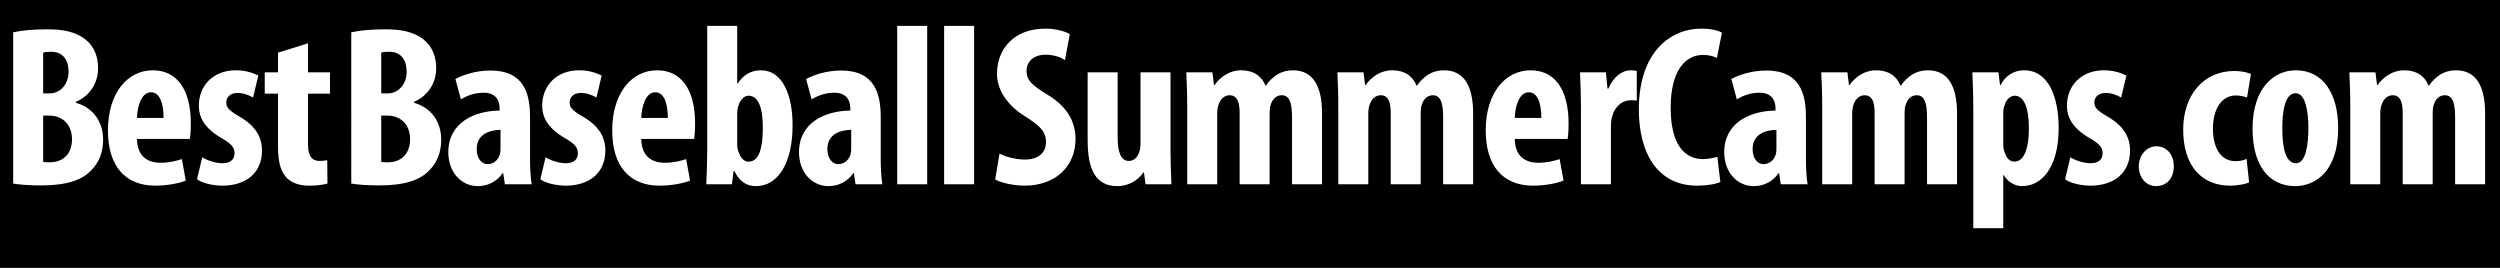 <?xml version="1.0" encoding="utf-8"?>
<!-- Generator: Adobe Illustrator 15.0.2, SVG Export Plug-In . SVG Version: 6.00 Build 0)  -->
<svg version="1.2" baseProfile="tiny" id="Layer_1" xmlns="http://www.w3.org/2000/svg" xmlns:xlink="http://www.w3.org/1999/xlink"
	 x="0px" y="0px" width="700px" height="75px" viewBox="0 -2.75 700 75" xml:space="preserve">
<rect y="-4.75" width="700" height="119.75"/>
<g>
	<path fill="#FFFFFF" d="M3.69,6.294c2.563-0.577,5.96-0.833,9.549-0.833c4.038,0,7.947,0.513,10.958,3.076
		c2.308,1.922,3.269,4.807,3.269,7.818c0,3.845-1.986,7.562-6.216,9.421v0.256c4.999,1.41,7.626,5.511,7.626,10.318
		c0,3.525-1.154,6.345-3.205,8.46c-2.563,2.819-6.921,4.357-14.163,4.357c-3.205,0-5.896-0.192-7.819-0.513V6.294z M12.086,23.405
		h1.794c3.012,0,5.319-2.563,5.319-6.088c0-3.14-1.474-5.576-4.871-5.576c-0.961,0-1.73,0.064-2.243,0.256V23.405z M12.086,42.567
		c0.513,0.128,1.154,0.128,1.858,0.128c3.461,0,6.217-2.115,6.217-6.473s-2.948-6.601-6.281-6.601h-1.794V42.567z"/>
	<path fill="#FFFFFF" d="M38.364,36.158c0.064,4.871,2.948,6.665,6.601,6.665c2.371,0,4.422-0.513,5.96-1.025l1.089,6.024
		c-2.115,0.833-5.383,1.41-8.523,1.41c-8.588,0-13.266-5.64-13.266-15.445c0-10.574,5.512-16.854,12.561-16.854
		c6.729,0,10.639,5.319,10.639,14.868c0,2.243-0.128,3.46-0.256,4.357H38.364z M45.798,30.263c0-4.038-1.025-7.178-3.525-7.178
		c-2.691,0-3.845,4.037-3.909,7.178H45.798z"/>
	<path fill="#FFFFFF" d="M56.631,41.285c1.218,0.77,3.525,1.666,5.64,1.666c2.179,0,3.397-0.961,3.397-2.819
		c0-1.602-0.897-2.627-3.653-4.229c-5.063-2.884-6.345-6.152-6.345-9.037c0-5.64,4.037-9.933,10.318-9.933
		c2.627,0,4.678,0.641,6.345,1.474l-1.474,6.152c-1.218-0.705-2.691-1.282-4.358-1.282c-2.179,0-3.14,1.282-3.14,2.692
		c0,1.346,0.705,2.179,3.653,3.909c4.614,2.627,6.345,5.896,6.345,9.485c0,6.409-4.614,9.87-11.087,9.87
		c-2.627,0-5.704-0.705-7.113-1.795L56.631,41.285z"/>
	<path fill="#FFFFFF" d="M86.241,9.37v8.139h6.152v5.96h-6.152v14.292c0,3.653,1.538,4.55,3.14,4.55
		c0.833,0,1.474-0.063,2.243-0.192l0.064,6.537c-1.153,0.32-2.948,0.577-5.127,0.577c-2.435,0-4.55-0.577-6.088-1.987
		c-1.667-1.666-2.628-4.037-2.628-8.972V23.469h-3.717v-5.96h3.717v-5.512L86.241,9.37z"/>
	<path fill="#FFFFFF" d="M98.355,6.294c2.563-0.577,5.96-0.833,9.549-0.833c4.037,0,7.947,0.513,10.959,3.076
		c2.307,1.922,3.268,4.807,3.268,7.818c0,3.845-1.987,7.562-6.216,9.421v0.256c4.999,1.41,7.626,5.511,7.626,10.318
		c0,3.525-1.154,6.345-3.205,8.46c-2.563,2.819-6.921,4.357-14.163,4.357c-3.204,0-5.896-0.192-7.818-0.513V6.294z M106.75,23.405
		h1.794c3.012,0,5.319-2.563,5.319-6.088c0-3.14-1.474-5.576-4.871-5.576c-0.961,0-1.73,0.064-2.243,0.256V23.405z M106.75,42.567
		c0.513,0.128,1.154,0.128,1.859,0.128c3.46,0,6.216-2.115,6.216-6.473s-2.948-6.601-6.281-6.601h-1.794V42.567z"/>
	<path fill="#FFFFFF" d="M148.41,41.67c0,2.499,0.128,5.062,0.449,7.178h-7.498l-0.449-3.076h-0.192
		c-1.667,2.371-4.166,3.589-6.921,3.589c-4.742,0-8.267-3.974-8.267-9.485c0-8.267,7.242-11.6,14.355-11.664v-0.705
		c0-2.5-1.41-4.294-4.422-4.294c-2.499,0-4.486,0.705-6.408,1.858l-1.538-5.704c1.794-0.961,5.383-2.371,9.805-2.371
		c9.549,0,11.087,6.665,11.087,13.074V41.67z M140.143,33.595c-2.756,0.064-6.665,1.025-6.665,5.384c0,3.076,1.73,4.229,3.012,4.229
		c1.41,0,2.884-0.833,3.461-2.691c0.128-0.449,0.192-0.897,0.192-1.474V33.595z"/>
	<path fill="#FFFFFF" d="M152.771,41.285c1.217,0.77,3.524,1.666,5.64,1.666c2.179,0,3.396-0.961,3.396-2.819
		c0-1.602-0.897-2.627-3.653-4.229c-5.062-2.884-6.344-6.152-6.344-9.037c0-5.64,4.038-9.933,10.318-9.933
		c2.627,0,4.678,0.641,6.345,1.474l-1.474,6.152c-1.218-0.705-2.692-1.282-4.358-1.282c-2.179,0-3.14,1.282-3.14,2.692
		c0,1.346,0.705,2.179,3.653,3.909c4.614,2.627,6.345,5.896,6.345,9.485c0,6.409-4.614,9.87-11.087,9.87
		c-2.628,0-5.704-0.705-7.114-1.795L152.771,41.285z"/>
	<path fill="#FFFFFF" d="M179.56,36.158c0.064,4.871,2.948,6.665,6.601,6.665c2.371,0,4.422-0.513,5.96-1.025l1.089,6.024
		c-2.115,0.833-5.383,1.41-8.523,1.41c-8.587,0-13.266-5.64-13.266-15.445c0-10.574,5.512-16.854,12.561-16.854
		c6.729,0,10.639,5.319,10.639,14.868c0,2.243-0.128,3.46-0.256,4.357H179.56z M186.994,30.263c0-4.038-1.025-7.178-3.525-7.178
		c-2.691,0-3.845,4.037-3.909,7.178H186.994z"/>
	<path fill="#FFFFFF" d="M198.02,4.5h8.396v16.15h0.128c1.474-2.243,3.525-3.717,6.537-3.717c6.024,0,8.844,6.921,8.844,15.381
		c0,11.022-4.357,17.047-10.189,17.047c-2.628,0-4.486-1.09-6.152-4.229h-0.192l-0.449,3.717h-7.178
		c0.128-2.756,0.256-6.345,0.256-9.292V4.5z M206.415,37.632c0,0.769,0.128,1.538,0.32,1.987c0.705,2.243,1.858,2.884,2.884,2.884
		c2.82,0,3.974-3.524,3.974-9.549c0-5.447-1.218-8.908-4.038-8.908c-1.282,0-2.371,1.346-2.82,2.884
		c-0.192,0.513-0.32,1.346-0.32,1.923V37.632z"/>
	<path fill="#FFFFFF" d="M246.6,41.67c0,2.499,0.128,5.062,0.449,7.178h-7.498l-0.449-3.076h-0.192
		c-1.667,2.371-4.166,3.589-6.921,3.589c-4.742,0-8.267-3.974-8.267-9.485c0-8.267,7.242-11.6,14.355-11.664v-0.705
		c0-2.5-1.41-4.294-4.422-4.294c-2.499,0-4.486,0.705-6.408,1.858l-1.538-5.704c1.794-0.961,5.383-2.371,9.805-2.371
		c9.549,0,11.087,6.665,11.087,13.074V41.67z M238.333,33.595c-2.756,0.064-6.665,1.025-6.665,5.384c0,3.076,1.73,4.229,3.012,4.229
		c1.41,0,2.884-0.833,3.461-2.691c0.128-0.449,0.192-0.897,0.192-1.474V33.595z"/>
	<path fill="#FFFFFF" d="M251.217,4.5h8.396v44.348h-8.396V4.5z"/>
	<path fill="#FFFFFF" d="M264.356,4.5h8.395v44.348h-8.395V4.5z"/>
	<path fill="#FFFFFF" d="M279.866,40.26c1.73,0.961,4.742,1.667,7.113,1.667c3.91,0,5.896-2.051,5.896-4.871
		c0-3.14-1.923-4.678-5.576-7.05c-5.896-3.589-8.139-8.139-8.139-12.048c0-6.922,4.614-12.689,13.586-12.689
		c2.884,0,5.576,0.769,6.793,1.538l-1.346,7.242c-1.217-0.769-3.076-1.474-5.447-1.474c-3.589,0-5.319,2.179-5.319,4.486
		c0,2.563,1.282,3.909,5.896,6.729c5.768,3.461,7.819,7.819,7.819,12.369c0,7.883-5.832,13.074-14.228,13.074
		c-3.46,0-6.793-0.897-8.267-1.73L279.866,40.26z"/>
	<path fill="#FFFFFF" d="M327.742,39.299c0,3.332,0.128,6.601,0.256,9.549h-7.242l-0.449-3.332h-0.128
		c-1.474,2.114-4.038,3.845-7.306,3.845c-5.96,0-8.332-4.422-8.332-12.881v-18.97h8.396v18.072c0,4.102,0.833,6.729,3.141,6.729
		c1.474,0,2.371-1.089,2.755-2.115c0.321-0.641,0.513-1.602,0.513-2.691V17.509h8.396V39.299z"/>
	<path fill="#FFFFFF" d="M332.423,26.93c0-3.396-0.128-6.408-0.256-9.42h7.306l0.448,3.589h0.128
		c1.602-2.307,4.23-4.166,7.434-4.166c3.524,0,5.768,1.602,6.857,4.293h0.128c0.77-1.217,1.986-2.371,3.204-3.14
		c1.282-0.769,2.756-1.153,4.358-1.153c5.64,0,8.139,4.486,8.139,11.984v19.931h-8.396V30.327c0-3.525-0.384-6.409-2.884-6.409
		c-1.474,0-2.627,1.025-3.14,2.82c-0.192,0.513-0.257,1.346-0.257,2.243v19.867h-8.396V29.173c0-2.307-0.192-5.255-2.819-5.255
		c-1.282,0-2.563,0.897-3.141,2.82c-0.192,0.577-0.32,1.474-0.32,2.371v19.739h-8.396V26.93z"/>
	<path fill="#FFFFFF" d="M374.725,26.93c0-3.396-0.128-6.408-0.256-9.42h7.306l0.448,3.589h0.129
		c1.602-2.307,4.229-4.166,7.434-4.166c3.524,0,5.768,1.602,6.857,4.293h0.128c0.77-1.217,1.987-2.371,3.204-3.14
		c1.282-0.769,2.756-1.153,4.358-1.153c5.64,0,8.139,4.486,8.139,11.984v19.931h-8.396V30.327c0-3.525-0.384-6.409-2.884-6.409
		c-1.474,0-2.627,1.025-3.14,2.82c-0.192,0.513-0.257,1.346-0.257,2.243v19.867H389.4V29.173c0-2.307-0.192-5.255-2.819-5.255
		c-1.282,0-2.563,0.897-3.141,2.82c-0.192,0.577-0.32,1.474-0.32,2.371v19.739h-8.396V26.93z"/>
	<path fill="#FFFFFF" d="M424.141,36.158c0.063,4.871,2.947,6.665,6.601,6.665c2.371,0,4.422-0.513,5.96-1.025l1.09,6.024
		c-2.115,0.833-5.384,1.41-8.523,1.41c-8.588,0-13.267-5.64-13.267-15.445c0-10.574,5.512-16.854,12.562-16.854
		c6.729,0,10.638,5.319,10.638,14.868c0,2.243-0.128,3.46-0.256,4.357H424.141z M431.574,30.263c0-4.038-1.025-7.178-3.524-7.178
		c-2.692,0-3.846,4.037-3.909,7.178H431.574z"/>
	<path fill="#FFFFFF" d="M442.664,26.93c0-3.076-0.129-6.473-0.257-9.42h7.242l0.448,4.55h0.257
		c1.346-3.333,3.909-5.127,6.152-5.127c0.897,0,1.346,0.064,1.794,0.192v8.267c-0.513-0.064-1.089-0.064-1.794-0.064
		c-1.795,0-4.166,1.218-5.063,4.422c-0.256,0.705-0.384,1.858-0.384,3.14v15.958h-8.396V26.93z"/>
	<path fill="#FFFFFF" d="M481.693,48.207c-1.218,0.576-3.589,1.025-6.473,1.025c-11.087,0-16.342-9.037-16.342-21.341
		c0-16.278,9.036-22.623,17.432-22.623c2.947,0,4.998,0.577,5.832,1.153l-1.41,7.05c-0.962-0.449-2.051-0.833-3.909-0.833
		c-4.743,0-9.036,4.102-9.036,14.804c0,10.318,3.909,14.355,9.036,14.355c1.409,0,3.012-0.32,4.037-0.641L481.693,48.207z"/>
	<path fill="#FFFFFF" d="M505.664,41.67c0,2.499,0.128,5.062,0.448,7.178h-7.498l-0.448-3.076h-0.192
		c-1.666,2.371-4.166,3.589-6.921,3.589c-4.743,0-8.268-3.974-8.268-9.485c0-8.267,7.242-11.6,14.355-11.664v-0.705
		c0-2.5-1.41-4.294-4.422-4.294c-2.5,0-4.486,0.705-6.409,1.858l-1.538-5.704c1.795-0.961,5.384-2.371,9.806-2.371
		c9.549,0,11.087,6.665,11.087,13.074V41.67z M497.396,33.595c-2.756,0.064-6.665,1.025-6.665,5.384c0,3.076,1.73,4.229,3.013,4.229
		c1.41,0,2.884-0.833,3.461-2.691c0.128-0.449,0.191-0.897,0.191-1.474V33.595z"/>
	<path fill="#FFFFFF" d="M510.217,26.93c0-3.396-0.128-6.408-0.256-9.42h7.306l0.448,3.589h0.129
		c1.602-2.307,4.229-4.166,7.434-4.166c3.524,0,5.768,1.602,6.857,4.293h0.128c0.77-1.217,1.987-2.371,3.204-3.14
		c1.282-0.769,2.756-1.153,4.358-1.153c5.64,0,8.139,4.486,8.139,11.984v19.931h-8.396V30.327c0-3.525-0.384-6.409-2.884-6.409
		c-1.474,0-2.627,1.025-3.14,2.82c-0.192,0.513-0.257,1.346-0.257,2.243v19.867h-8.396V29.173c0-2.307-0.192-5.255-2.819-5.255
		c-1.282,0-2.563,0.897-3.141,2.82c-0.192,0.577-0.32,1.474-0.32,2.371v19.739h-8.396V26.93z"/>
	<path fill="#FFFFFF" d="M552.519,27.442c0-3.781-0.128-6.921-0.256-9.933h7.306l0.448,3.589h0.128
		c1.282-2.563,3.653-4.166,6.602-4.166c6.857,0,9.677,7.498,9.677,16.214c0,11.151-4.87,16.214-10.189,16.214
		c-2.563,0-4.294-1.603-5.191-3.076h-0.128v14.868h-8.396V27.442z M560.914,37.44c0,1.025,0.128,1.986,0.448,2.627
		c0.642,1.922,1.73,2.435,2.692,2.435c2.947,0,4.037-4.358,4.037-9.292c0-5.96-1.474-9.165-3.974-9.165
		c-1.281,0-2.499,1.218-2.819,2.692c-0.32,0.641-0.385,1.474-0.385,2.243V37.44z"/>
	<path fill="#FFFFFF" d="M579.694,41.285c1.218,0.77,3.525,1.666,5.64,1.666c2.18,0,3.396-0.961,3.396-2.819
		c0-1.602-0.896-2.627-3.652-4.229c-5.063-2.884-6.345-6.152-6.345-9.037c0-5.64,4.037-9.933,10.317-9.933
		c2.628,0,4.679,0.641,6.345,1.474l-1.474,6.152c-1.218-0.705-2.691-1.282-4.357-1.282c-2.18,0-3.141,1.282-3.141,2.692
		c0,1.346,0.705,2.179,3.652,3.909c4.615,2.627,6.345,5.896,6.345,9.485c0,6.409-4.614,9.87-11.087,9.87
		c-2.627,0-5.703-0.705-7.113-1.795L579.694,41.285z"/>
	<path fill="#FFFFFF" d="M598.859,43.785c0-3.205,2.307-5.576,4.935-5.576c2.691,0,4.871,2.115,4.871,5.576
		c0,3.396-1.987,5.575-4.999,5.575C601.103,49.36,598.859,47.182,598.859,43.785z"/>
	<path fill="#FFFFFF" d="M629.749,48.335c-0.833,0.385-2.948,0.897-5.319,0.897c-7.946,0-13.138-5.512-13.138-15.702
		c0-9.677,5.704-16.406,14.355-16.406c1.987,0,3.781,0.449,4.614,0.833l-1.09,6.601c-0.704-0.256-1.729-0.577-3.14-0.577
		c-4.038,0-6.409,3.845-6.409,9.292c0,5.64,2.371,9.101,6.281,9.101c1.217,0,2.242-0.192,3.14-0.641L629.749,48.335z"/>
	<path fill="#FFFFFF" d="M654.682,33.082c0,13.074-7.242,16.278-11.984,16.278c-7.498,0-11.984-5.896-11.984-16.086
		c0-11.279,5.896-16.342,12.112-16.342C650.26,16.933,654.682,23.149,654.682,33.082z M639.044,33.082
		c0,5.384,0.833,9.869,3.846,9.869c2.756,0,3.461-5.255,3.461-9.869c0-4.293-0.705-9.741-3.589-9.741
		C639.686,23.341,639.044,28.789,639.044,33.082z"/>
	<path fill="#FFFFFF" d="M658.081,26.93c0-3.396-0.128-6.408-0.256-9.42h7.306l0.448,3.589h0.128
		c1.603-2.307,4.23-4.166,7.435-4.166c3.524,0,5.768,1.602,6.857,4.293h0.128c0.77-1.217,1.986-2.371,3.204-3.14
		c1.282-0.769,2.756-1.153,4.358-1.153c5.64,0,8.139,4.486,8.139,11.984v19.931h-8.396V30.327c0-3.525-0.384-6.409-2.884-6.409
		c-1.474,0-2.627,1.025-3.14,2.82c-0.192,0.513-0.257,1.346-0.257,2.243v19.867h-8.396V29.173c0-2.307-0.192-5.255-2.819-5.255
		c-1.282,0-2.563,0.897-3.141,2.82c-0.192,0.577-0.32,1.474-0.32,2.371v19.739h-8.396V26.93z"/>
</g>
</svg>
